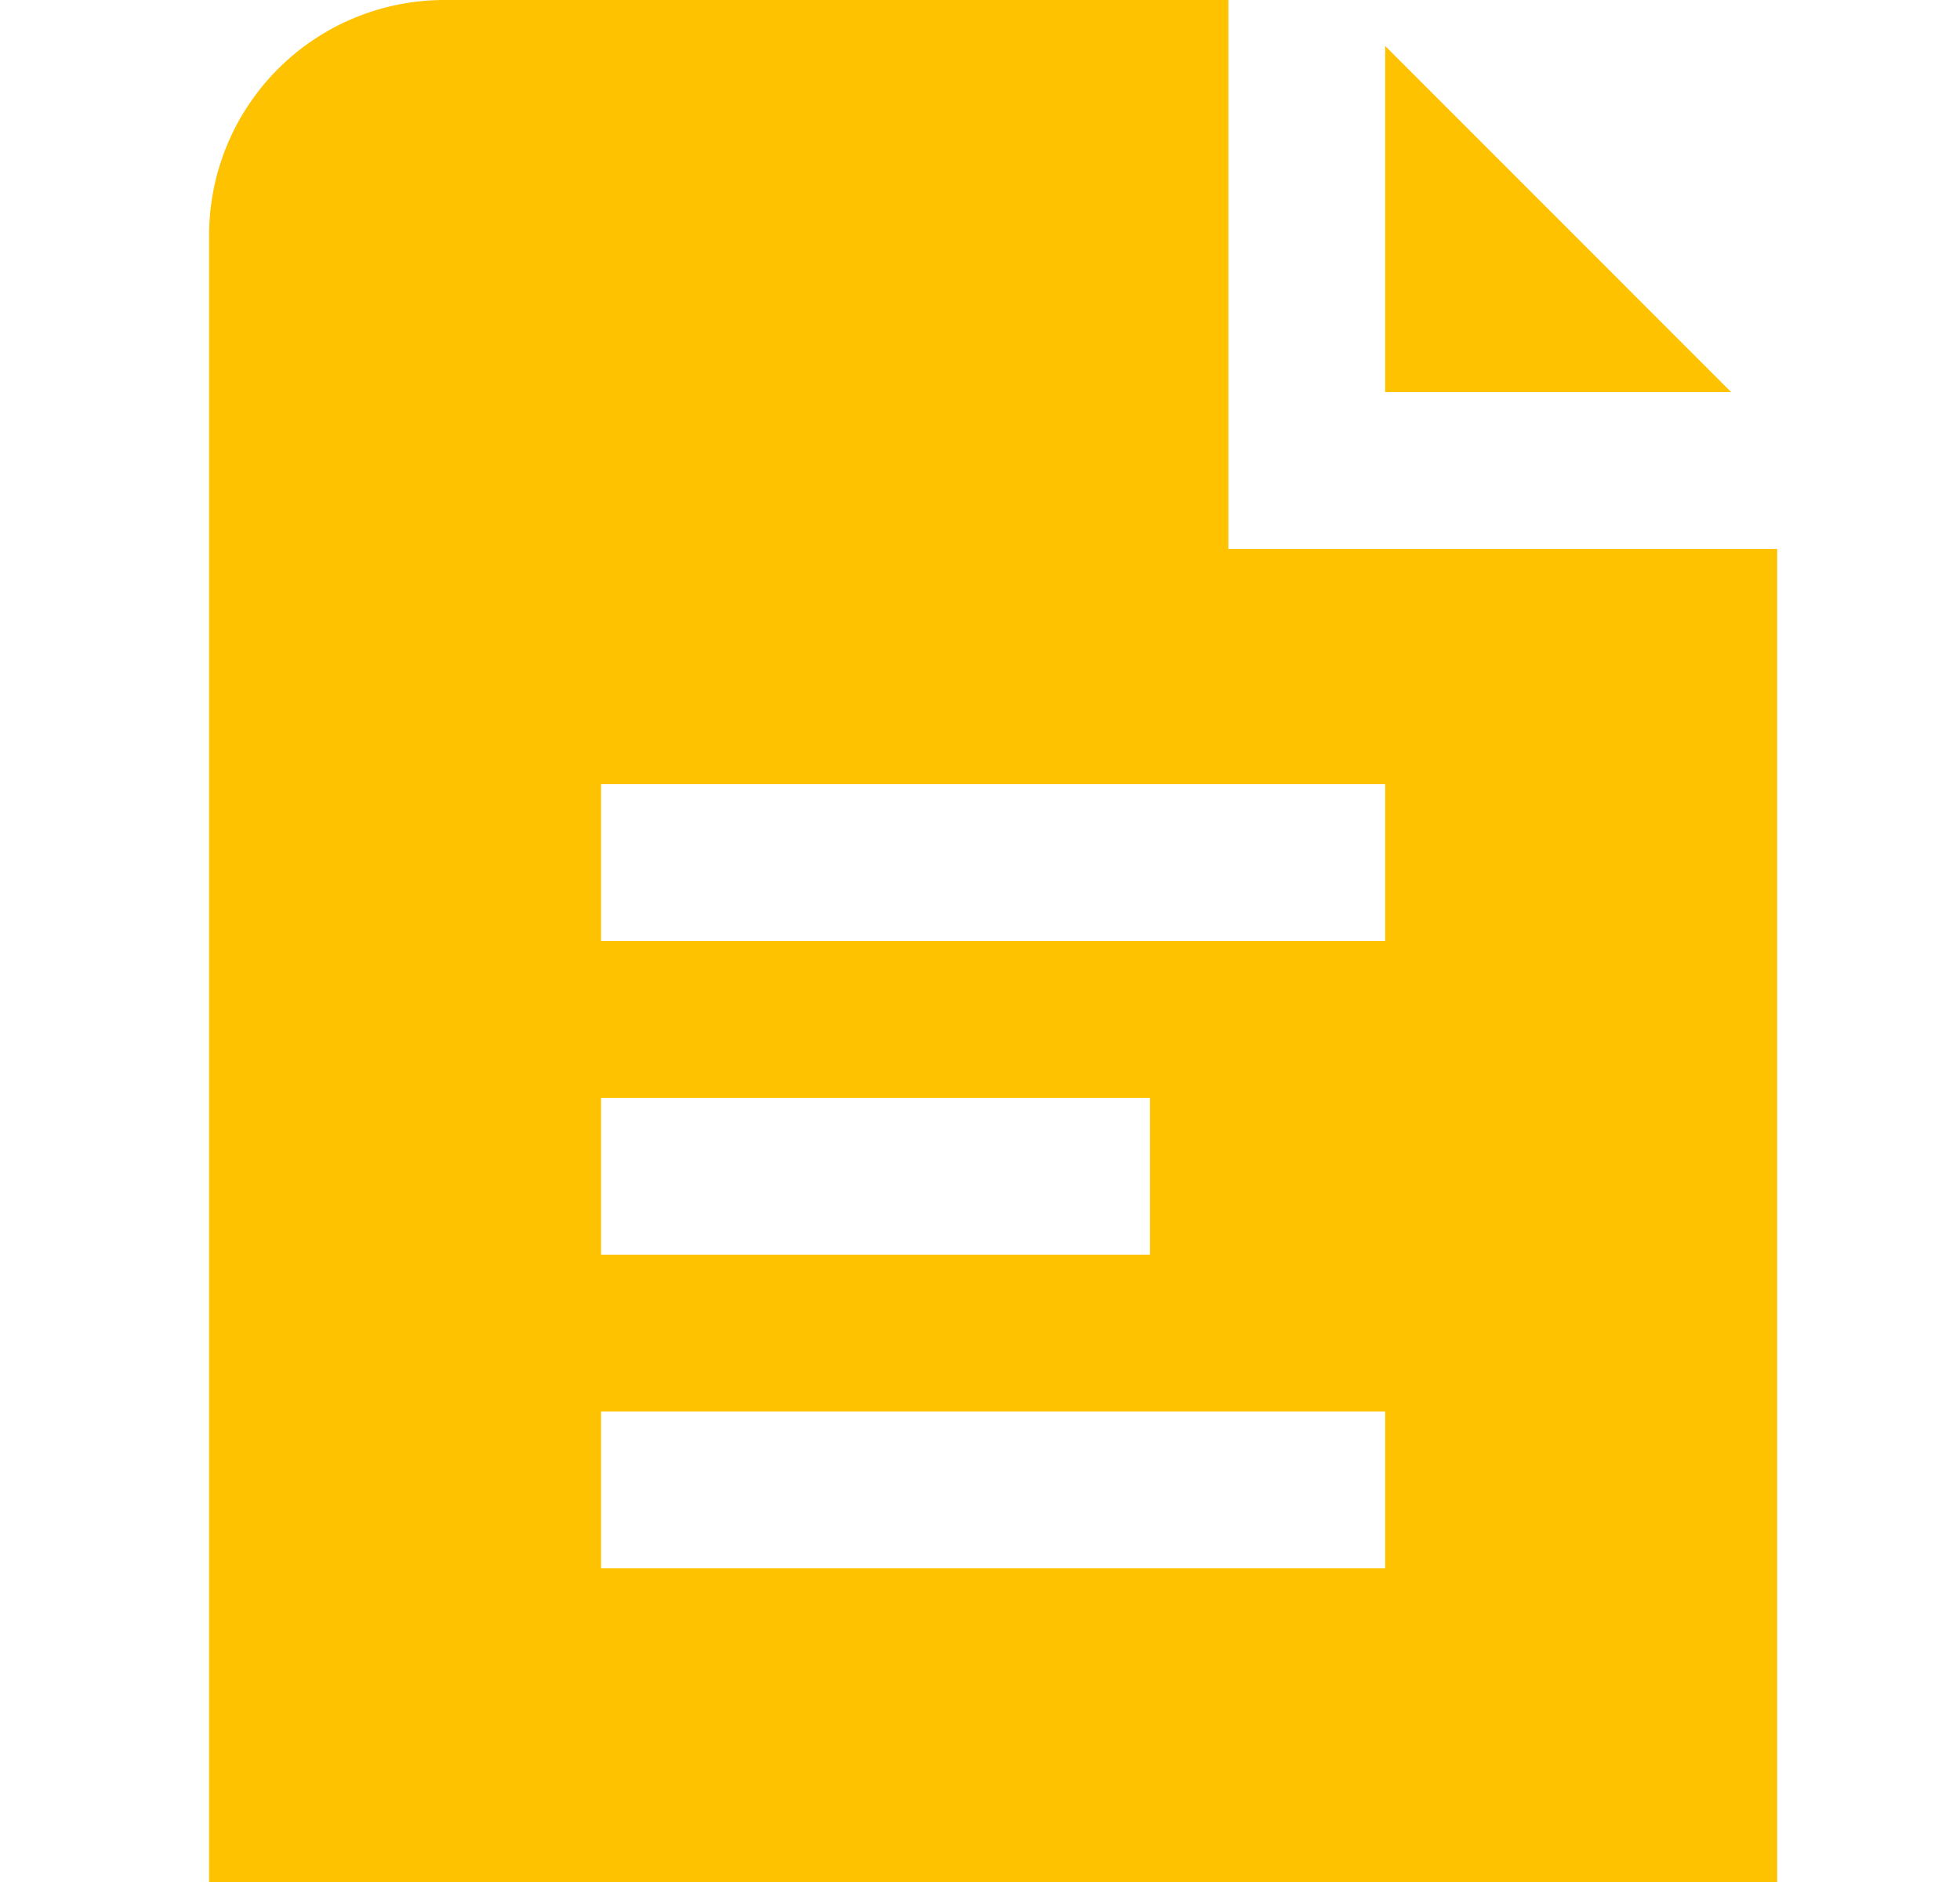 <svg width="25" height="24" viewBox="0 0 25 24" fill="none" xmlns="http://www.w3.org/2000/svg">
<g clip-path="url(#clip0_1290_1846)">
<path d="M22.081 5H17.668V0.586L22.081 5ZM22.668 7V24H2.667V3C2.667 2.204 2.984 1.441 3.546 0.879C4.109 0.316 4.872 0 5.667 0L15.668 0V7H22.668ZM7.667 16H14.668V14H7.667V16ZM17.668 18H7.667V20H17.668V18ZM17.668 10H7.667V12H17.668V10Z" fill="#FFC200"/>
</g>
<defs>
<clipPath id="clip0_1290_1846">
<rect width="24" height="24" fill="white" transform="translate(0.667)"/>
</clipPath>
</defs>
</svg>
